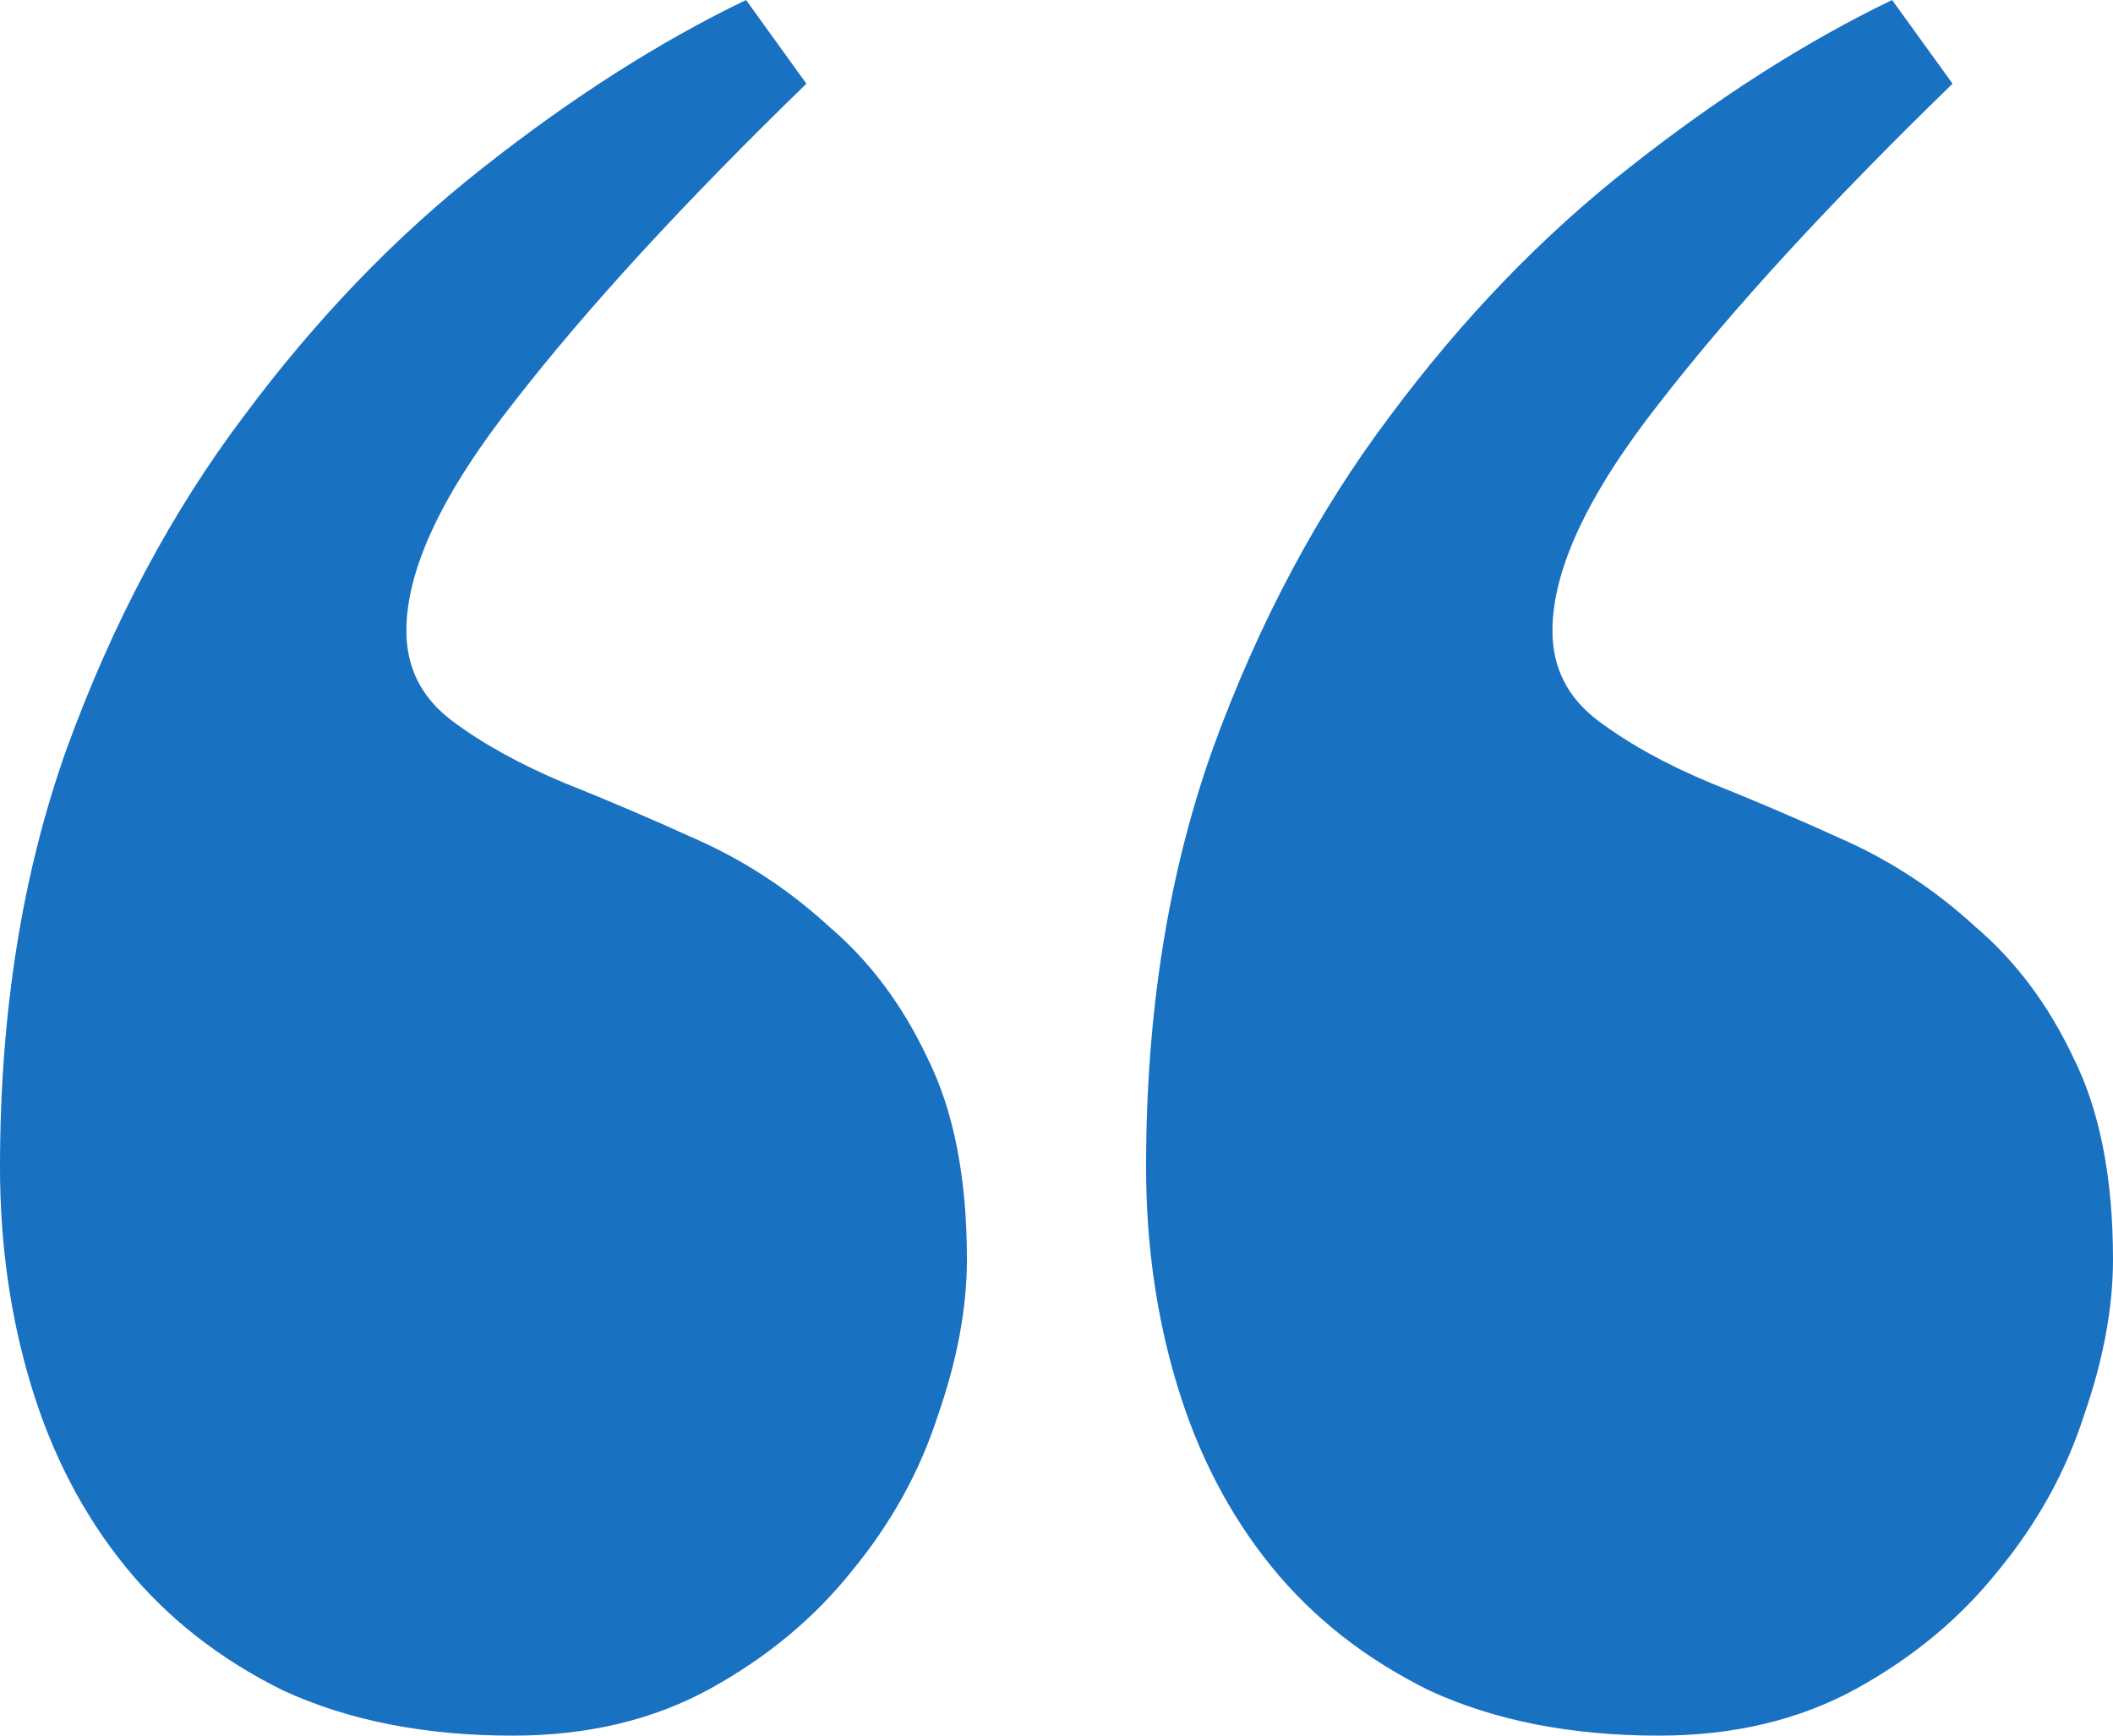 <svg width="28" height="23" viewBox="0 0 28 23" fill="none" xmlns="http://www.w3.org/2000/svg">
<path d="M21.98 23C20.82 23 19.808 22.801 18.943 22.403C18.096 21.986 17.396 21.436 16.844 20.754C16.292 20.072 15.878 19.276 15.602 18.366C15.325 17.456 15.187 16.489 15.187 15.466C15.187 13.419 15.482 11.571 16.071 9.922C16.678 8.254 17.461 6.785 18.418 5.515C19.375 4.227 20.434 3.127 21.594 2.218C22.772 1.289 23.932 0.55 25.073 0L25.874 1.109C24.254 2.682 22.965 4.084 22.008 5.316C21.051 6.529 20.572 7.543 20.572 8.358C20.572 8.851 20.774 9.249 21.18 9.553C21.584 9.856 22.081 10.131 22.671 10.377C23.241 10.604 23.84 10.86 24.465 11.145C25.091 11.429 25.662 11.808 26.177 12.282C26.711 12.737 27.144 13.315 27.475 14.016C27.825 14.717 28 15.608 28 16.689C28 17.333 27.871 18.025 27.613 18.764C27.374 19.503 26.997 20.185 26.481 20.811C25.984 21.436 25.358 21.958 24.604 22.375C23.849 22.791 22.974 23 21.98 23ZM6.793 23C5.633 23 4.621 22.801 3.755 22.403C2.909 21.986 2.209 21.436 1.657 20.754C1.105 20.072 0.69 19.276 0.414 18.366C0.138 17.456 0 16.489 0 15.466C0 13.419 0.295 11.571 0.884 9.922C1.491 8.254 2.273 6.785 3.231 5.515C4.188 4.227 5.247 3.127 6.406 2.218C7.584 1.289 8.744 0.55 9.886 0L10.686 1.109C9.066 2.682 7.778 4.084 6.821 5.316C5.863 6.529 5.385 7.543 5.385 8.358C5.385 8.851 5.587 9.249 5.992 9.553C6.397 9.856 6.894 10.131 7.483 10.377C8.054 10.604 8.652 10.86 9.278 11.145C9.904 11.429 10.475 11.808 10.99 12.282C11.524 12.737 11.957 13.315 12.288 14.016C12.638 14.717 12.813 15.608 12.813 16.689C12.813 17.333 12.684 18.025 12.426 18.764C12.187 19.503 11.809 20.185 11.294 20.811C10.797 21.436 10.171 21.958 9.416 22.375C8.661 22.791 7.787 23 6.793 23Z" fill="#1971C2"/>
</svg>
